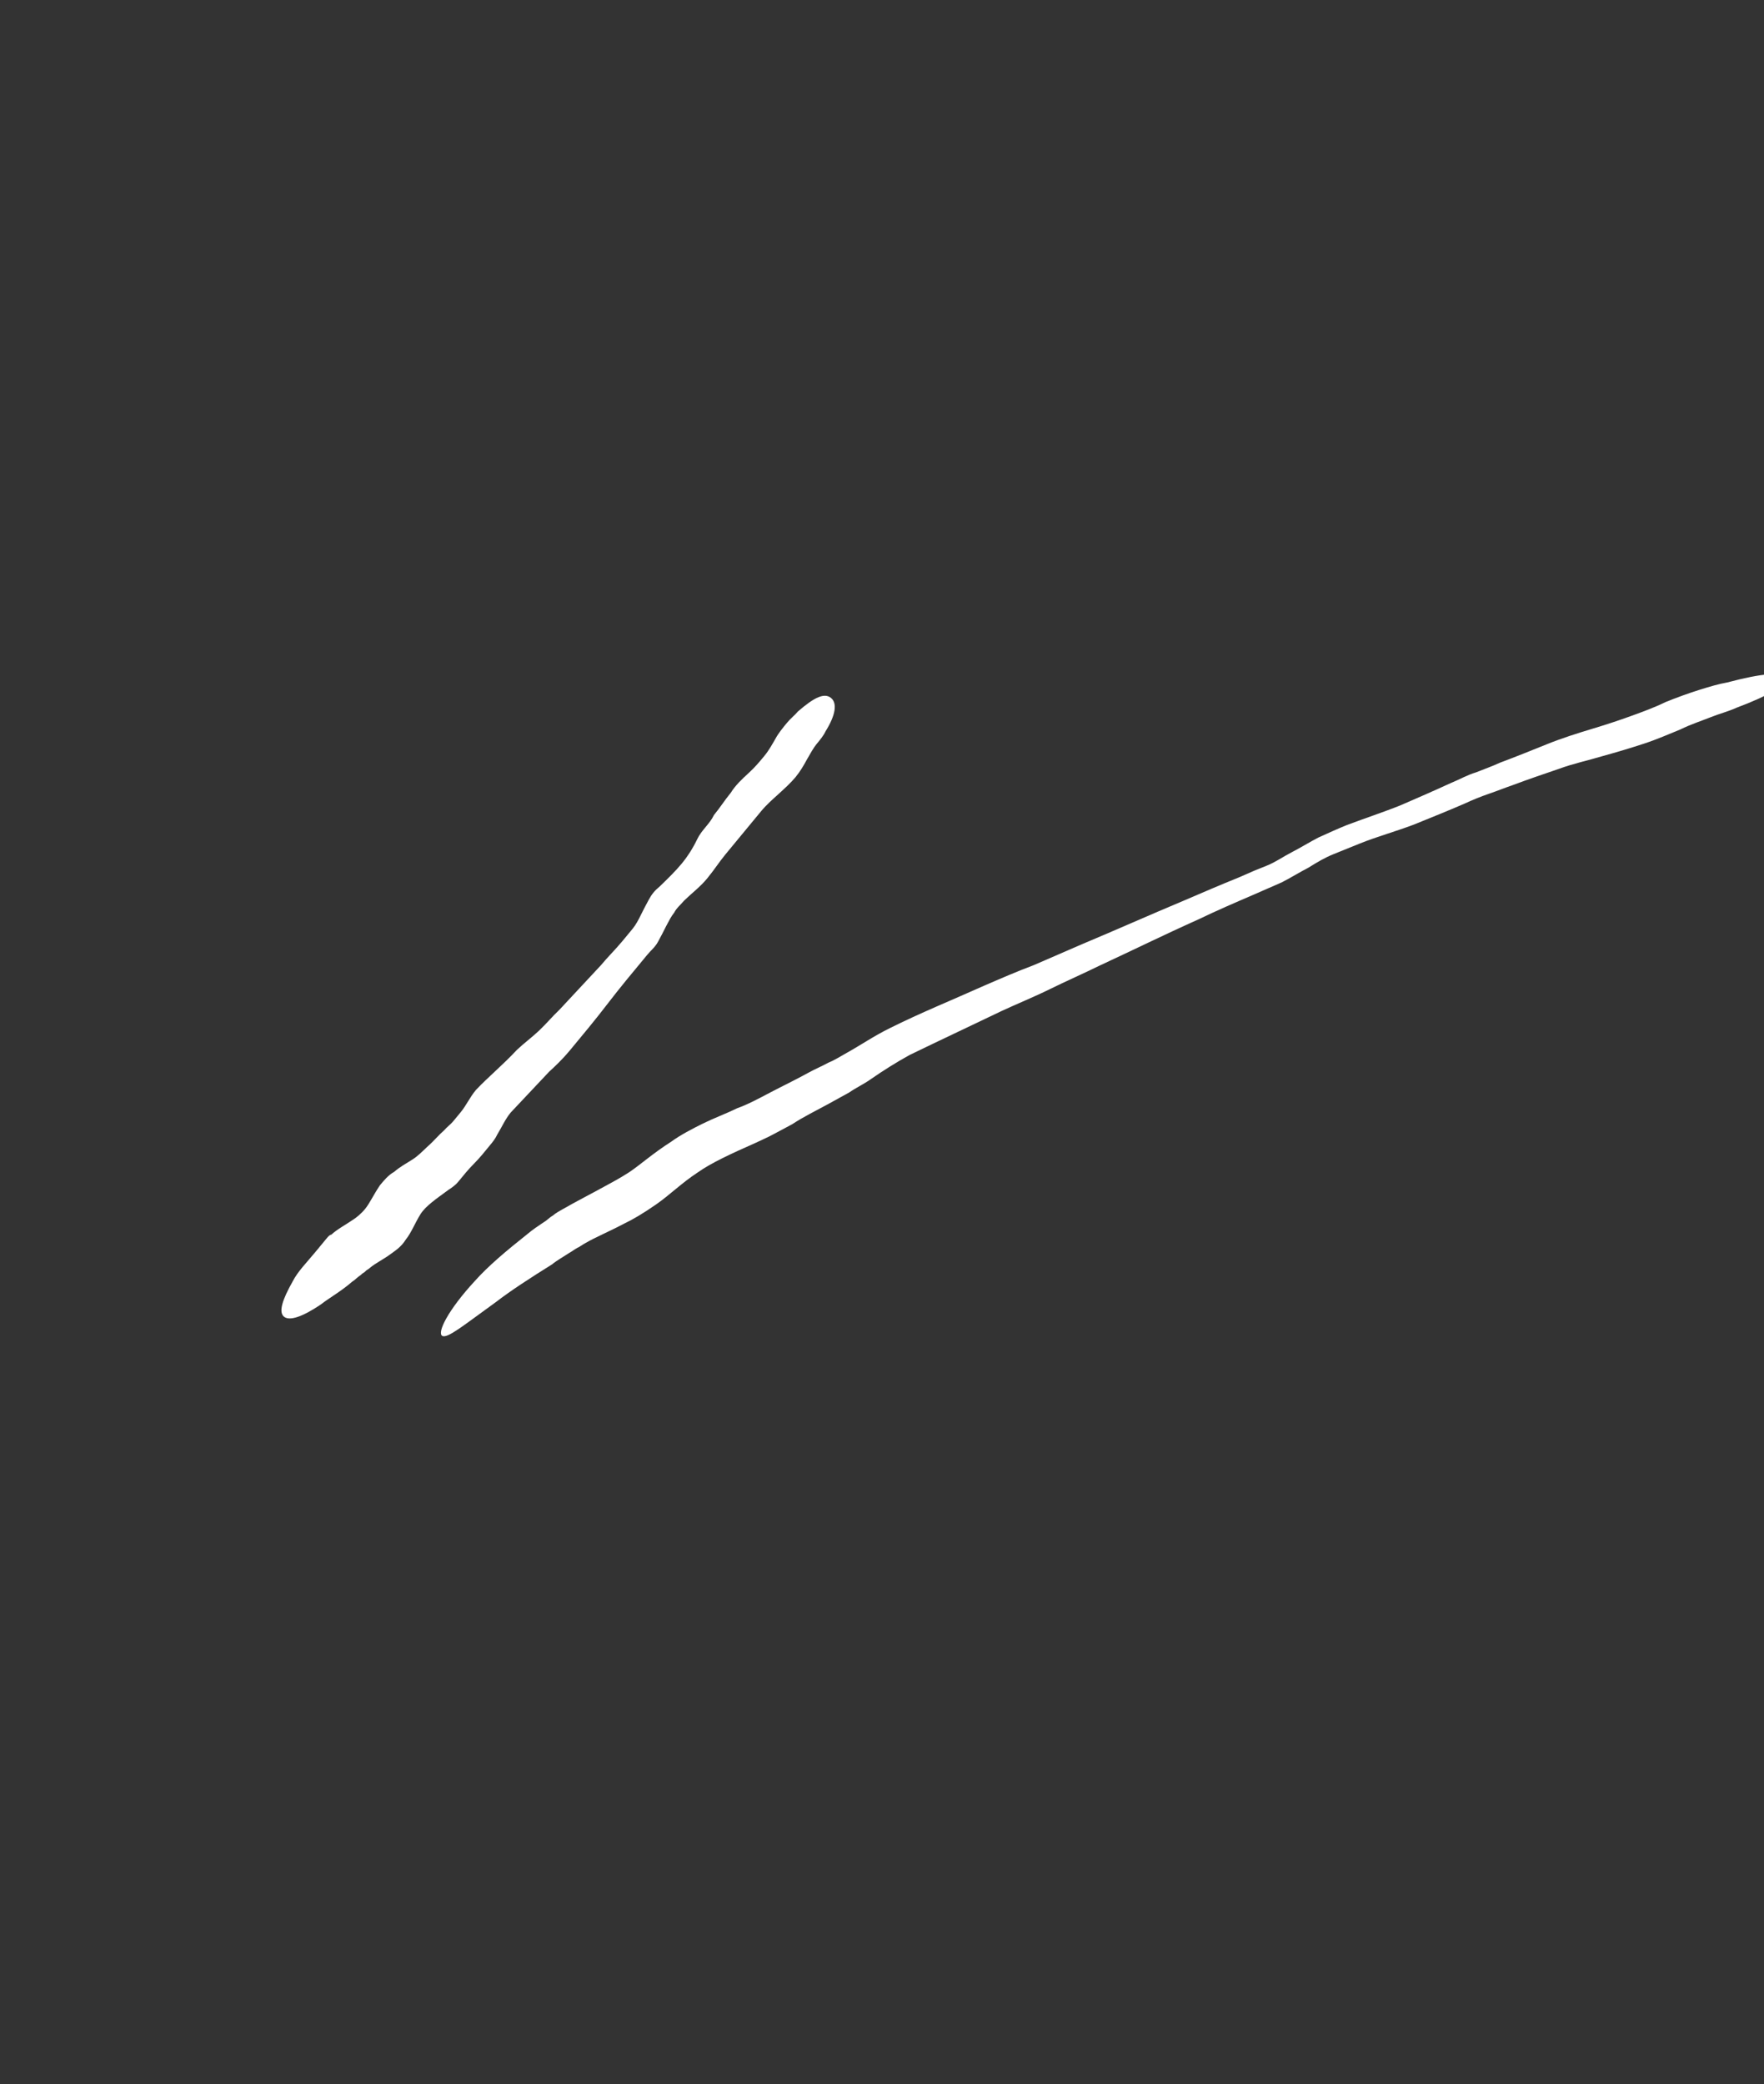 <svg width="160" height="189" viewBox="0 0 160 189" fill="none" xmlns="http://www.w3.org/2000/svg">
<rect x="0" y="0" width="160" height="189" fill="#333333" stroke="none"/>
<path d="M75.379 63.298C75.972 63.788 75.766 64.9 74.885 66.312C74.69 66.721 74.41 67.06 74.06 67.483C73.78 67.822 73.514 68.316 73.179 68.895C72.914 69.388 72.578 69.967 72.158 70.475C71.738 70.984 71.163 71.507 70.589 72.031C70.014 72.554 69.509 72.992 69.019 73.586C68.529 74.179 67.969 74.857 67.479 75.45C67.199 75.789 66.919 76.128 66.639 76.467C66.359 76.806 66.079 77.145 65.799 77.484C65.239 78.162 64.764 78.91 64.134 79.673C63.504 80.436 62.774 80.974 62.059 81.667C61.779 82.006 61.345 82.36 61.149 82.769C60.869 83.108 60.674 83.517 60.409 84.01C60.213 84.419 59.948 84.913 59.683 85.407C59.417 85.9 59.053 86.17 58.703 86.593C58.073 87.356 57.443 88.119 56.813 88.882C55.623 90.323 54.587 91.749 53.397 93.189C52.837 93.867 52.207 94.63 51.647 95.308C51.087 95.986 50.372 96.679 49.797 97.202C48.593 98.488 47.458 99.69 46.323 100.891C45.833 101.484 45.512 102.218 45.107 102.881C44.912 103.29 44.702 103.544 44.422 103.883C44.142 104.222 43.932 104.476 43.722 104.731C43.232 105.324 42.727 105.762 42.237 106.356C42.027 106.61 41.817 106.864 41.537 107.203C41.327 107.457 40.962 107.727 40.667 107.911C39.573 108.718 38.619 109.356 38.144 110.104C37.668 110.852 37.292 111.824 36.802 112.418C36.397 113.081 35.808 113.449 35.443 113.718C34.714 114.257 34.039 114.555 33.535 114.994C33.465 115.078 33.24 115.178 33.17 115.263C33.03 115.432 32.875 115.447 32.735 115.617C32.44 115.801 32.23 116.055 31.936 116.239C30.926 117.116 29.887 117.684 29.088 118.307C27.474 119.398 26.266 119.826 25.758 119.406C25.249 118.986 25.611 117.859 26.547 116.208C27.007 115.305 27.792 114.528 28.632 113.511C28.842 113.256 29.052 113.002 29.262 112.748C29.402 112.578 29.472 112.494 29.612 112.324C29.752 112.155 29.892 111.985 30.047 111.97C30.622 111.447 31.366 111.064 32.025 110.61C32.32 110.426 32.755 110.072 33.105 109.648C33.525 109.14 33.845 108.407 34.461 107.489C34.811 107.065 35.231 106.557 35.75 106.273C36.255 105.834 36.774 105.551 37.364 105.182C37.953 104.813 38.233 104.474 38.808 103.951C39.313 103.513 39.803 102.919 40.307 102.481C40.517 102.226 40.882 101.957 41.092 101.703C41.302 101.449 41.512 101.195 41.792 100.856C42.282 100.262 42.603 99.529 43.163 98.851C44.298 97.65 45.602 96.588 46.877 95.218C47.521 94.609 48.251 94.071 48.896 93.463C49.54 92.855 50.1 92.177 50.745 91.569C51.95 90.283 53.225 88.912 54.499 87.541C55.13 86.779 55.844 86.086 56.474 85.323L56.964 84.73L57.174 84.475C57.244 84.391 57.314 84.306 57.384 84.221C57.664 83.882 57.93 83.388 58.125 82.98C58.32 82.571 58.586 82.077 58.851 81.583C59.116 81.089 59.396 80.75 59.831 80.397C60.546 79.704 61.261 79.011 61.821 78.333C62.381 77.655 62.856 76.907 63.247 76.089C63.442 75.68 63.722 75.341 64.002 75.002C64.282 74.663 64.562 74.324 64.757 73.915C65.317 73.237 65.723 72.574 66.283 71.896C66.688 71.232 67.333 70.624 67.907 70.101C68.482 69.578 68.902 69.069 69.322 68.561C69.742 68.052 70.008 67.558 70.343 66.98C70.608 66.486 71.028 65.978 71.378 65.554C71.728 65.13 72.093 64.861 72.373 64.522C73.887 63.206 74.786 62.808 75.379 63.298Z" fill="white"/>
<path d="M161.795 61.528C161.955 62.165 160.461 63.076 157.512 64.18C156.82 64.503 155.94 64.727 155.153 65.045C154.365 65.364 153.385 65.672 152.395 66.16C151.41 66.558 150.325 67.04 149.148 67.428C147.971 67.816 146.697 68.199 145.328 68.577C144.055 68.96 142.69 69.248 141.412 69.72C140.038 70.188 138.664 70.655 137.189 71.207C136.502 71.441 135.714 71.76 135.027 71.993C134.34 72.227 133.552 72.545 132.861 72.869C131.381 73.51 129.805 74.147 128.23 74.784C126.558 75.416 124.895 75.868 123.32 76.505C122.532 76.823 121.744 77.141 120.956 77.46C120.168 77.778 119.472 78.191 118.675 78.689C117.882 79.097 117.085 79.594 116.292 80.002C115.404 80.406 114.616 80.724 113.727 81.127C112.051 81.848 110.374 82.57 108.693 83.38C105.633 84.749 102.664 86.212 99.701 87.585C98.216 88.316 96.737 88.958 95.253 89.689C93.768 90.421 92.193 91.057 90.809 91.704C87.942 93.082 85.175 94.376 82.504 95.674C81.313 96.331 80.117 97.078 78.916 97.914C78.316 98.332 77.624 98.655 77.024 99.073C76.429 99.402 75.833 99.73 75.237 100.059C74.046 100.715 72.86 101.283 71.861 101.949C71.266 102.278 70.771 102.522 70.175 102.85C69.58 103.179 68.989 103.417 68.494 103.661C66.323 104.626 64.545 105.432 63.244 106.353C61.846 107.269 60.728 108.379 59.528 109.215C58.327 110.051 57.333 110.628 56.641 110.952C55.253 111.688 54.071 112.166 53.077 112.743C52.779 112.907 52.578 113.076 52.381 113.156C52.083 113.32 51.881 113.489 51.583 113.654C51.084 113.987 50.488 114.315 50.085 114.654C48.092 115.898 46.296 117.063 44.99 118.073C42.185 120.084 40.572 121.437 40.106 121.143C39.639 120.849 40.612 118.833 43.065 116.174C44.293 114.8 45.907 113.447 47.818 111.928C48.322 111.505 48.821 111.172 49.321 110.838C49.618 110.674 49.825 110.415 50.123 110.251C50.425 109.997 50.723 109.833 51.02 109.669C52.312 108.927 53.6 108.276 54.791 107.619C55.386 107.29 56.179 106.882 57.077 106.3C58.076 105.633 59.19 104.613 60.885 103.533C61.687 102.946 62.777 102.373 63.767 101.886C64.756 101.398 65.837 101.005 66.827 100.518C67.908 100.125 68.801 99.632 69.891 99.06C70.982 98.488 72.168 97.921 73.359 97.264C73.955 96.935 74.546 96.697 75.141 96.368C75.732 96.129 76.232 95.796 76.827 95.467C78.018 94.811 79.219 93.975 80.703 93.243C83.475 91.86 86.232 90.746 89.292 89.377C90.772 88.736 92.251 88.094 93.726 87.542C95.206 86.9 96.685 86.258 98.165 85.617C101.22 84.338 104.28 82.97 107.335 81.692C109.012 80.97 110.688 80.249 112.461 79.532L113.744 78.97L114.334 78.732C114.531 78.652 114.728 78.572 114.925 78.493C115.713 78.174 116.414 77.672 117.207 77.264C117.999 76.856 118.797 76.358 119.589 75.95C120.478 75.547 121.366 75.144 122.154 74.826C123.826 74.194 125.493 73.652 127.069 73.015C128.549 72.374 130.028 71.732 131.609 71.005C132.396 70.687 133.093 70.274 133.876 70.045C134.664 69.727 135.351 69.493 136.043 69.17C137.517 68.618 138.896 68.061 140.275 67.504C141.654 66.946 143.124 66.484 144.397 66.101C145.67 65.718 146.847 65.33 147.928 64.937C149.009 64.544 150.09 64.151 151.08 63.664C152.064 63.266 153.145 62.873 154.126 62.565C155.106 62.256 155.889 62.028 156.667 61.889C159.795 61.063 161.636 60.89 161.795 61.528Z" fill="white"/>
</svg>
